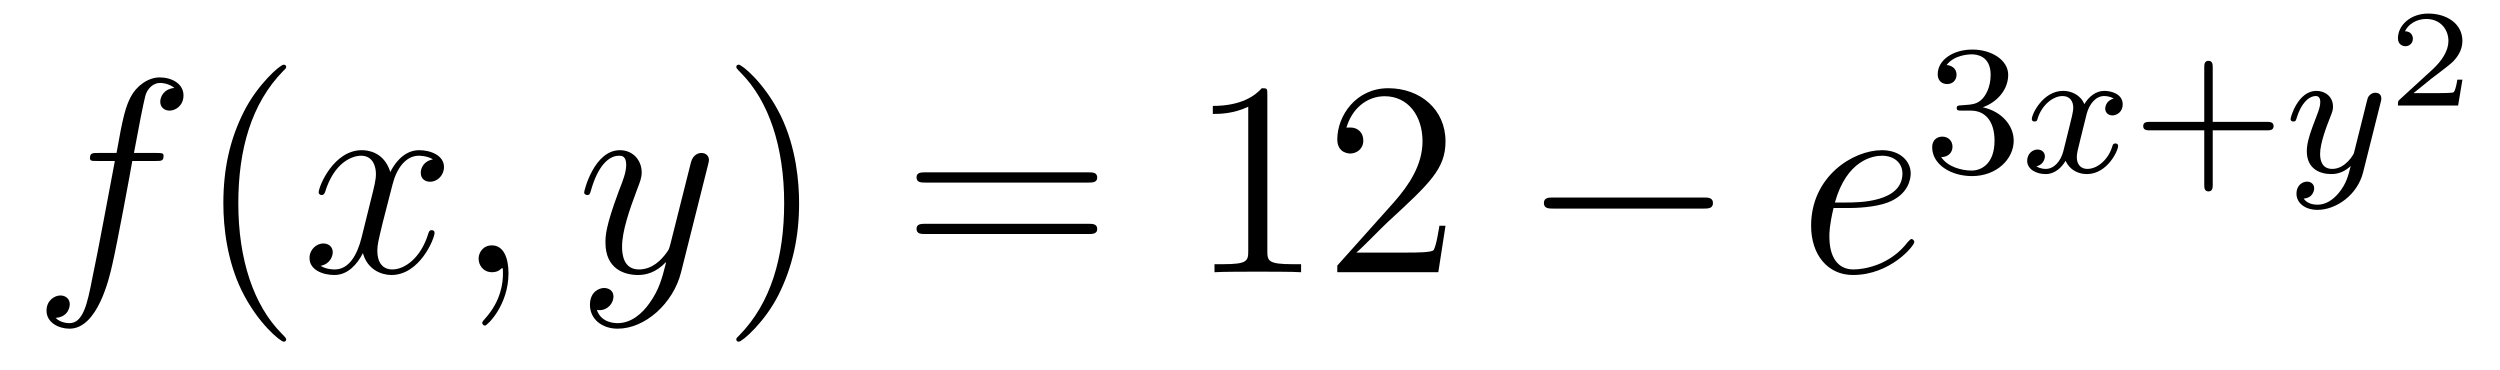<?xml version='1.0'?>
<!-- This file was generated by dvisvgm 1.14.1 -->
<svg height='16pt' version='1.1' viewBox='0 -16 108 16' width='108pt' xmlns='http://www.w3.org/2000/svg' xmlns:xlink='http://www.w3.org/1999/xlink'>
<g id='page1'>
<g transform='matrix(1 0 0 1 -127 650)'>
<path d='M133.732 -659.046C133.971 -659.046 134.066 -659.046 134.066 -659.273C134.066 -659.392 133.971 -659.392 133.755 -659.392H132.787C133.014 -660.623 133.182 -661.472 133.277 -661.855C133.349 -662.142 133.6 -662.417 133.911 -662.417C134.162 -662.417 134.413 -662.309 134.532 -662.202C134.066 -662.154 133.923 -661.807 133.923 -661.604C133.923 -661.365 134.102 -661.221 134.329 -661.221C134.568 -661.221 134.927 -661.424 134.927 -661.879C134.927 -662.381 134.425 -662.656 133.899 -662.656C133.385 -662.656 132.883 -662.273 132.644 -661.807C132.428 -661.388 132.309 -660.958 132.034 -659.392H131.233C131.006 -659.392 130.887 -659.392 130.887 -659.177C130.887 -659.046 130.958 -659.046 131.197 -659.046H131.962C131.747 -657.934 131.257 -655.232 130.982 -653.953C130.779 -652.913 130.6 -652.04 130.002 -652.04C129.966 -652.04 129.619 -652.04 129.404 -652.267C130.014 -652.315 130.014 -652.841 130.014 -652.853C130.014 -653.092 129.834 -653.236 129.608 -653.236C129.368 -653.236 129.01 -653.032 129.01 -652.578C129.01 -652.064 129.536 -651.801 130.002 -651.801C131.221 -651.801 131.723 -653.989 131.855 -654.587C132.07 -655.507 132.656 -658.687 132.715 -659.046H133.732Z' fill-rule='evenodd'/>
<path d='M139.363 -651.335C139.363 -651.371 139.363 -651.395 139.16 -651.598C137.964 -652.806 137.295 -654.778 137.295 -657.217C137.295 -659.536 137.857 -661.532 139.243 -662.943C139.363 -663.05 139.363 -663.074 139.363 -663.11C139.363 -663.182 139.303 -663.206 139.255 -663.206C139.1 -663.206 138.12 -662.345 137.534 -661.173C136.924 -659.966 136.649 -658.687 136.649 -657.217C136.649 -656.152 136.817 -654.73 137.438 -653.451C138.143 -652.017 139.124 -651.239 139.255 -651.239C139.303 -651.239 139.363 -651.263 139.363 -651.335Z' fill-rule='evenodd'/>
<path d='M145.703 -659.117C145.32 -659.046 145.177 -658.759 145.177 -658.532C145.177 -658.245 145.404 -658.149 145.571 -658.149C145.93 -658.149 146.181 -658.46 146.181 -658.782C146.181 -659.285 145.607 -659.512 145.105 -659.512C144.376 -659.512 143.969 -658.794 143.862 -658.567C143.587 -659.464 142.845 -659.512 142.63 -659.512C141.411 -659.512 140.766 -657.946 140.766 -657.683C140.766 -657.635 140.813 -657.575 140.897 -657.575C140.993 -657.575 141.017 -657.647 141.04 -657.695C141.447 -659.022 142.248 -659.273 142.595 -659.273C143.133 -659.273 143.24 -658.771 143.24 -658.484C143.24 -658.221 143.168 -657.946 143.025 -657.372L142.619 -655.734C142.439 -655.017 142.093 -654.36 141.459 -654.36C141.399 -654.36 141.1 -654.36 140.849 -654.515C141.279 -654.599 141.375 -654.957 141.375 -655.101C141.375 -655.34 141.196 -655.483 140.969 -655.483C140.682 -655.483 140.371 -655.232 140.371 -654.85C140.371 -654.348 140.933 -654.12 141.447 -654.12C142.021 -654.12 142.427 -654.575 142.678 -655.065C142.869 -654.36 143.467 -654.12 143.91 -654.12C145.129 -654.12 145.774 -655.687 145.774 -655.949C145.774 -656.009 145.726 -656.057 145.655 -656.057C145.547 -656.057 145.535 -655.997 145.5 -655.902C145.177 -654.85 144.483 -654.36 143.946 -654.36C143.527 -654.36 143.3 -654.67 143.3 -655.16C143.3 -655.423 143.348 -655.615 143.539 -656.404L143.957 -658.029C144.137 -658.747 144.543 -659.273 145.093 -659.273C145.117 -659.273 145.452 -659.273 145.703 -659.117ZM148.967 -654.192C148.967 -654.886 148.74 -655.4 148.25 -655.4C147.868 -655.4 147.676 -655.089 147.676 -654.826C147.676 -654.563 147.856 -654.24 148.262 -654.24C148.418 -654.24 148.549 -654.288 148.657 -654.395C148.68 -654.419 148.693 -654.419 148.704 -654.419C148.728 -654.419 148.728 -654.252 148.728 -654.192C148.728 -653.798 148.657 -653.021 147.963 -652.244C147.832 -652.1 147.832 -652.076 147.832 -652.053C147.832 -651.993 147.892 -651.933 147.951 -651.933C148.047 -651.933 148.967 -652.818 148.967 -654.192Z' fill-rule='evenodd'/>
<path d='M155.056 -652.901C154.734 -652.447 154.267 -652.04 153.681 -652.04C153.538 -652.04 152.964 -652.064 152.785 -652.614C152.821 -652.602 152.88 -652.602 152.904 -652.602C153.263 -652.602 153.502 -652.913 153.502 -653.188C153.502 -653.463 153.275 -653.559 153.096 -653.559C152.904 -653.559 152.486 -653.415 152.486 -652.829C152.486 -652.22 153 -651.801 153.681 -651.801C154.877 -651.801 156.084 -652.901 156.419 -654.228L157.59 -658.89C157.602 -658.95 157.626 -659.022 157.626 -659.093C157.626 -659.273 157.483 -659.392 157.304 -659.392C157.196 -659.392 156.945 -659.344 156.849 -658.986L155.965 -655.471C155.905 -655.256 155.905 -655.232 155.809 -655.101C155.57 -654.766 155.176 -654.36 154.602 -654.36C153.933 -654.36 153.873 -655.017 153.873 -655.34C153.873 -656.021 154.195 -656.942 154.518 -657.802C154.65 -658.149 154.721 -658.316 154.721 -658.555C154.721 -659.058 154.363 -659.512 153.777 -659.512C152.677 -659.512 152.235 -657.778 152.235 -657.683C152.235 -657.635 152.283 -657.575 152.367 -657.575C152.474 -657.575 152.486 -657.623 152.534 -657.79C152.821 -658.794 153.275 -659.273 153.741 -659.273C153.849 -659.273 154.052 -659.273 154.052 -658.878C154.052 -658.567 153.921 -658.221 153.741 -657.767C153.156 -656.2 153.156 -655.806 153.156 -655.519C153.156 -654.383 153.969 -654.12 154.566 -654.12C154.913 -654.12 155.343 -654.228 155.761 -654.67L155.774 -654.658C155.594 -653.953 155.475 -653.487 155.056 -652.901Z' fill-rule='evenodd'/>
<path d='M161.521 -657.217C161.521 -658.125 161.402 -659.607 160.732 -660.994C160.027 -662.428 159.047 -663.206 158.915 -663.206C158.867 -663.206 158.808 -663.182 158.808 -663.11C158.808 -663.074 158.808 -663.05 159.011 -662.847C160.206 -661.64 160.876 -659.667 160.876 -657.228C160.876 -654.909 160.314 -652.913 158.927 -651.502C158.808 -651.395 158.808 -651.371 158.808 -651.335C158.808 -651.263 158.867 -651.239 158.915 -651.239C159.07 -651.239 160.051 -652.1 160.637 -653.272C161.246 -654.491 161.521 -655.782 161.521 -657.217Z' fill-rule='evenodd'/>
<path d='M174.018 -658.113C174.185 -658.113 174.4 -658.113 174.4 -658.328C174.4 -658.555 174.197 -658.555 174.018 -658.555H166.977C166.809 -658.555 166.594 -658.555 166.594 -658.34C166.594 -658.113 166.797 -658.113 166.977 -658.113H174.018ZM174.018 -655.89C174.185 -655.89 174.4 -655.89 174.4 -656.105C174.4 -656.332 174.197 -656.332 174.018 -656.332H166.977C166.809 -656.332 166.594 -656.332 166.594 -656.117C166.594 -655.89 166.797 -655.89 166.977 -655.89H174.018Z' fill-rule='evenodd'/>
<path d='M181.749 -661.902C181.749 -662.178 181.749 -662.189 181.51 -662.189C181.223 -661.867 180.625 -661.424 179.394 -661.424V-661.078C179.669 -661.078 180.266 -661.078 180.924 -661.388V-655.16C180.924 -654.73 180.888 -654.587 179.836 -654.587H179.466V-654.24C179.788 -654.264 180.948 -654.264 181.342 -654.264C181.737 -654.264 182.884 -654.264 183.207 -654.24V-654.587H182.837C181.785 -654.587 181.749 -654.73 181.749 -655.16V-661.902ZM189.446 -656.248H189.183C189.147 -656.045 189.051 -655.387 188.931 -655.196C188.848 -655.089 188.166 -655.089 187.808 -655.089H185.596C185.919 -655.364 186.648 -656.129 186.959 -656.416C188.776 -658.089 189.446 -658.711 189.446 -659.894C189.446 -661.269 188.358 -662.189 186.971 -662.189S184.771 -661.006 184.771 -659.978C184.771 -659.368 185.298 -659.368 185.333 -659.368C185.585 -659.368 185.895 -659.547 185.895 -659.93C185.895 -660.265 185.668 -660.492 185.333 -660.492C185.226 -660.492 185.202 -660.492 185.166 -660.48C185.393 -661.293 186.039 -661.843 186.816 -661.843C187.832 -661.843 188.453 -660.994 188.453 -659.894C188.453 -658.878 187.868 -657.993 187.186 -657.228L184.771 -654.527V-654.24H189.135L189.446 -656.248Z' fill-rule='evenodd'/>
<path d='M200.581 -656.989C200.785 -656.989 201 -656.989 201 -657.228C201 -657.468 200.785 -657.468 200.581 -657.468H194.114C193.912 -657.468 193.696 -657.468 193.696 -657.228C193.696 -656.989 193.912 -656.989 194.114 -656.989H200.581Z' fill-rule='evenodd'/>
<path d='M206.842 -657.013C207.164 -657.013 207.977 -657.037 208.552 -657.252C209.46 -657.599 209.543 -658.293 209.543 -658.507C209.543 -659.033 209.089 -659.512 208.3 -659.512C207.046 -659.512 205.24 -658.376 205.24 -656.248C205.24 -654.993 205.957 -654.12 207.046 -654.12C208.67 -654.12 209.699 -655.387 209.699 -655.543C209.699 -655.615 209.627 -655.674 209.579 -655.674C209.543 -655.674 209.532 -655.662 209.424 -655.555C208.658 -654.539 207.523 -654.36 207.068 -654.36C206.388 -654.36 206.029 -654.897 206.029 -655.782C206.029 -655.949 206.029 -656.248 206.208 -657.013H206.842ZM206.268 -657.252C206.782 -659.093 207.918 -659.273 208.3 -659.273C208.826 -659.273 209.185 -658.962 209.185 -658.507C209.185 -657.252 207.272 -657.252 206.77 -657.252H206.268Z' fill-rule='evenodd'/>
<path d='M212.136 -661.222C212.766 -661.222 213.164 -660.759 213.164 -659.922C213.164 -658.927 212.598 -658.632 212.176 -658.632C211.738 -658.632 211.14 -658.791 210.86 -659.213C211.148 -659.213 211.348 -659.397 211.348 -659.66C211.348 -659.915 211.164 -660.098 210.908 -660.098C210.694 -660.098 210.47 -659.962 210.47 -659.644C210.47 -658.887 211.284 -658.393 212.192 -658.393C213.252 -658.393 213.992 -659.126 213.992 -659.922C213.992 -660.584 213.467 -661.19 212.654 -661.365C213.283 -661.588 213.754 -662.13 213.754 -662.767C213.754 -663.405 213.036 -663.859 212.208 -663.859C211.355 -663.859 210.709 -663.397 210.709 -662.791C210.709 -662.496 210.908 -662.369 211.116 -662.369C211.363 -662.369 211.523 -662.544 211.523 -662.775C211.523 -663.07 211.267 -663.182 211.092 -663.19C211.427 -663.628 212.04 -663.652 212.184 -663.652C212.39 -663.652 212.996 -663.588 212.996 -662.767C212.996 -662.209 212.766 -661.875 212.654 -661.747C212.416 -661.5 212.232 -661.484 211.746 -661.452C211.594 -661.445 211.53 -661.437 211.53 -661.333C211.53 -661.222 211.602 -661.222 211.738 -661.222H212.136Z' fill-rule='evenodd'/>
<path d='M218.311 -661.739C217.961 -661.652 217.945 -661.341 217.945 -661.309C217.945 -661.134 218.08 -661.014 218.256 -661.014C218.431 -661.014 218.701 -661.15 218.701 -661.492C218.701 -661.947 218.2 -662.074 217.904 -662.074C217.53 -662.074 217.228 -661.811 217.044 -661.5C216.869 -661.923 216.455 -662.074 216.128 -662.074C215.26 -662.074 214.774 -661.078 214.774 -660.855C214.774 -660.783 214.829 -660.751 214.892 -660.751C214.988 -660.751 215.004 -660.791 215.028 -660.887C215.212 -661.468 215.69 -661.851 216.104 -661.851C216.415 -661.851 216.566 -661.628 216.566 -661.341C216.566 -661.182 216.47 -660.815 216.407 -660.56C216.352 -660.329 216.175 -659.62 216.136 -659.468C216.024 -659.038 215.737 -658.703 215.378 -658.703C215.347 -658.703 215.14 -658.703 214.973 -658.815C215.339 -658.902 215.339 -659.237 215.339 -659.245C215.339 -659.428 215.196 -659.54 215.021 -659.54C214.805 -659.54 214.574 -659.357 214.574 -659.054C214.574 -658.687 214.964 -658.48 215.371 -658.48C215.794 -658.48 216.089 -658.799 216.232 -659.054C216.407 -658.663 216.774 -658.48 217.156 -658.48C218.024 -658.48 218.503 -659.476 218.503 -659.699C218.503 -659.779 218.438 -659.803 218.383 -659.803C218.287 -659.803 218.272 -659.747 218.248 -659.667C218.088 -659.134 217.634 -658.703 217.172 -658.703C216.908 -658.703 216.718 -658.879 216.718 -659.213C216.718 -659.373 216.766 -659.556 216.877 -660.002C216.932 -660.241 217.109 -660.942 217.148 -661.094C217.26 -661.508 217.538 -661.851 217.897 -661.851C217.937 -661.851 218.144 -661.851 218.311 -661.739Z' fill-rule='evenodd'/>
<path d='M222.59 -660.369H224.933C225.044 -660.369 225.22 -660.369 225.22 -660.552C225.22 -660.735 225.044 -660.735 224.933 -660.735H222.59V-663.086C222.59 -663.198 222.59 -663.373 222.407 -663.373C222.224 -663.373 222.224 -663.198 222.224 -663.086V-660.735H219.872C219.762 -660.735 219.586 -660.735 219.586 -660.552C219.586 -660.369 219.762 -660.369 219.872 -660.369H222.224V-658.018C222.224 -657.907 222.224 -657.731 222.407 -657.731C222.59 -657.731 222.59 -657.907 222.59 -658.018V-660.369Z' fill-rule='evenodd'/>
<path d='M229.841 -661.564C229.873 -661.676 229.873 -661.692 229.873 -661.747C229.873 -661.947 229.714 -661.994 229.618 -661.994C229.578 -661.994 229.396 -661.986 229.291 -661.779C229.276 -661.739 229.204 -661.452 229.164 -661.285L228.686 -659.373C228.678 -659.349 228.335 -658.703 227.754 -658.703C227.363 -658.703 227.228 -658.99 227.228 -659.349C227.228 -659.811 227.498 -660.52 227.682 -660.982C227.761 -661.182 227.785 -661.253 227.785 -661.397C227.785 -661.835 227.435 -662.074 227.069 -662.074C226.279 -662.074 225.953 -660.951 225.953 -660.855C225.953 -660.783 226.008 -660.751 226.072 -660.751C226.176 -660.751 226.183 -660.799 226.208 -660.879C226.415 -661.572 226.758 -661.851 227.045 -661.851C227.164 -661.851 227.236 -661.771 227.236 -661.588C227.236 -661.421 227.172 -661.237 227.117 -661.094C226.789 -660.249 226.654 -659.843 226.654 -659.468C226.654 -658.687 227.244 -658.48 227.713 -658.48C228.089 -658.48 228.359 -658.647 228.551 -658.831C228.439 -658.385 228.359 -658.074 228.056 -657.692C227.794 -657.365 227.474 -657.157 227.117 -657.157C226.981 -657.157 226.678 -657.182 226.518 -657.421C226.94 -657.453 226.973 -657.811 226.973 -657.859C226.973 -658.05 226.829 -658.154 226.662 -658.154C226.487 -658.154 226.208 -658.018 226.208 -657.628C226.208 -657.253 226.55 -656.934 227.117 -656.934C227.929 -656.934 228.845 -657.588 229.085 -658.552L229.841 -661.564Z' fill-rule='evenodd'/>
<path d='M233.376 -662.557H233.155C233.143 -662.474 233.083 -662.079 232.993 -662.014C232.952 -661.978 232.468 -661.978 232.384 -661.978H231.266L232.031 -662.599C232.235 -662.761 232.766 -663.143 232.952 -663.322C233.131 -663.502 233.376 -663.806 233.376 -664.231C233.376 -664.977 232.7 -665.414 231.9 -665.414C231.128 -665.414 230.591 -664.906 230.591 -664.344C230.591 -664.039 230.848 -664.003 230.914 -664.003C231.062 -664.003 231.236 -664.111 231.236 -664.326C231.236 -664.458 231.158 -664.649 230.896 -664.649C231.032 -664.954 231.397 -665.181 231.81 -665.181C232.438 -665.181 232.772 -664.715 232.772 -664.231C232.772 -663.806 232.492 -663.37 232.073 -662.988L230.657 -661.691C230.597 -661.631 230.591 -661.625 230.591 -661.44H233.191L233.376 -662.557Z' fill-rule='evenodd'/>
</g>
</g>
</svg>
